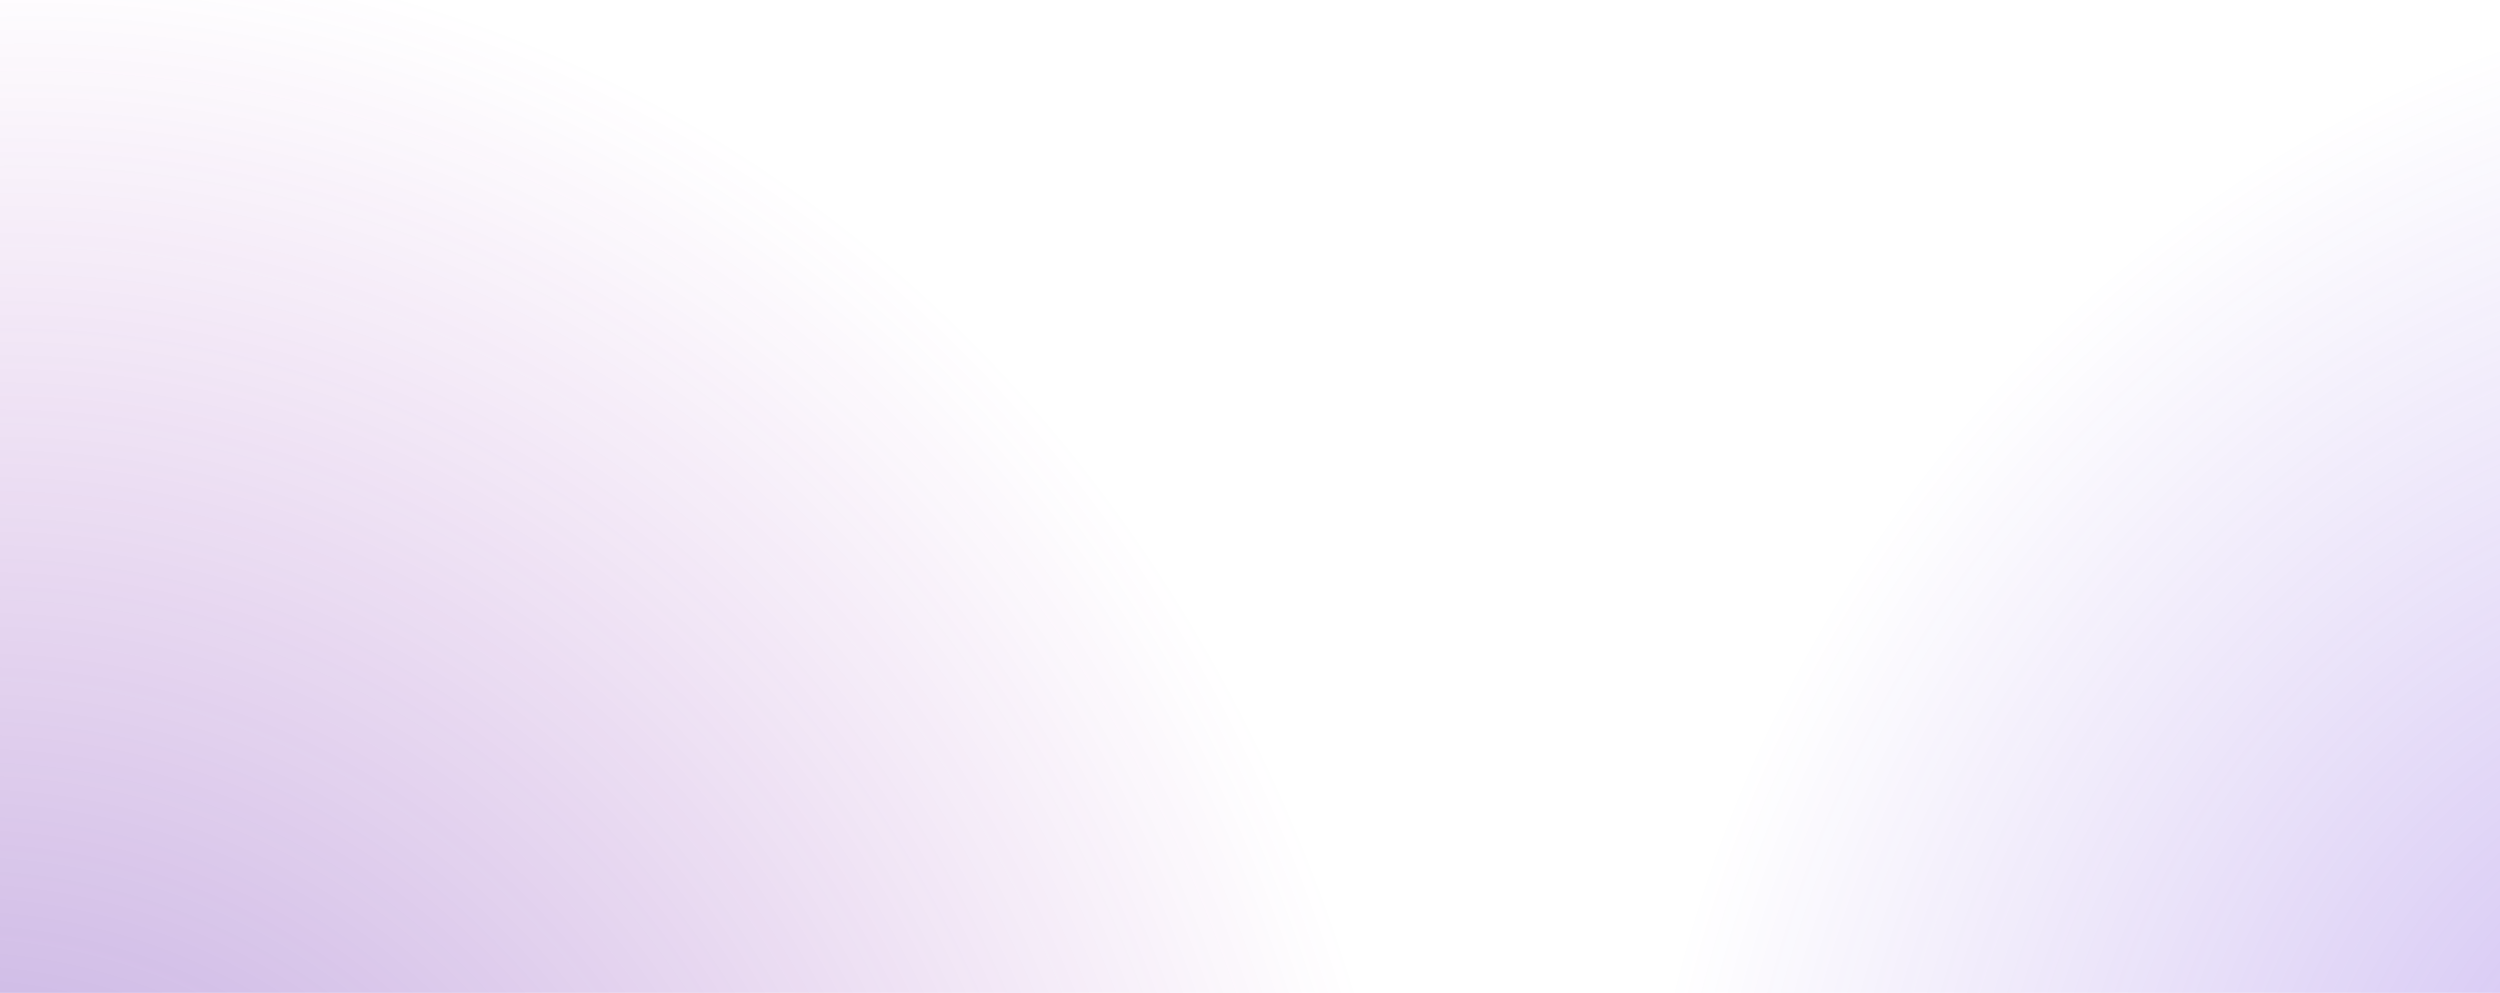 <svg xmlns="http://www.w3.org/2000/svg" width="1400" height="556" fill="none" viewBox="0 0 1400 556">
  <path fill="url(#a)" d="M0 0h1400v556H0z"/>
  <path fill="url(#b)" d="M0 0h1400v556H0z"/>
  <defs>
    <radialGradient id="a" cx="0" cy="0" r="1" gradientTransform="rotate(-72.24 621.892 515.78) scale(998.283 846.663)" gradientUnits="userSpaceOnUse">
      <stop stop-color="#4328B0" stop-opacity=".51"/>
      <stop offset="1" stop-color="#9D28B0" stop-opacity="0"/>
    </radialGradient>
    <radialGradient id="b" cx="0" cy="0" r="1" gradientTransform="rotate(-150.684 835.327 121.879) scale(563.69 661.669)" gradientUnits="userSpaceOnUse">
      <stop stop-color="#6831D6" stop-opacity=".31"/>
      <stop offset="1" stop-color="#6831D6" stop-opacity="0"/>
    </radialGradient>
  </defs>
</svg>
